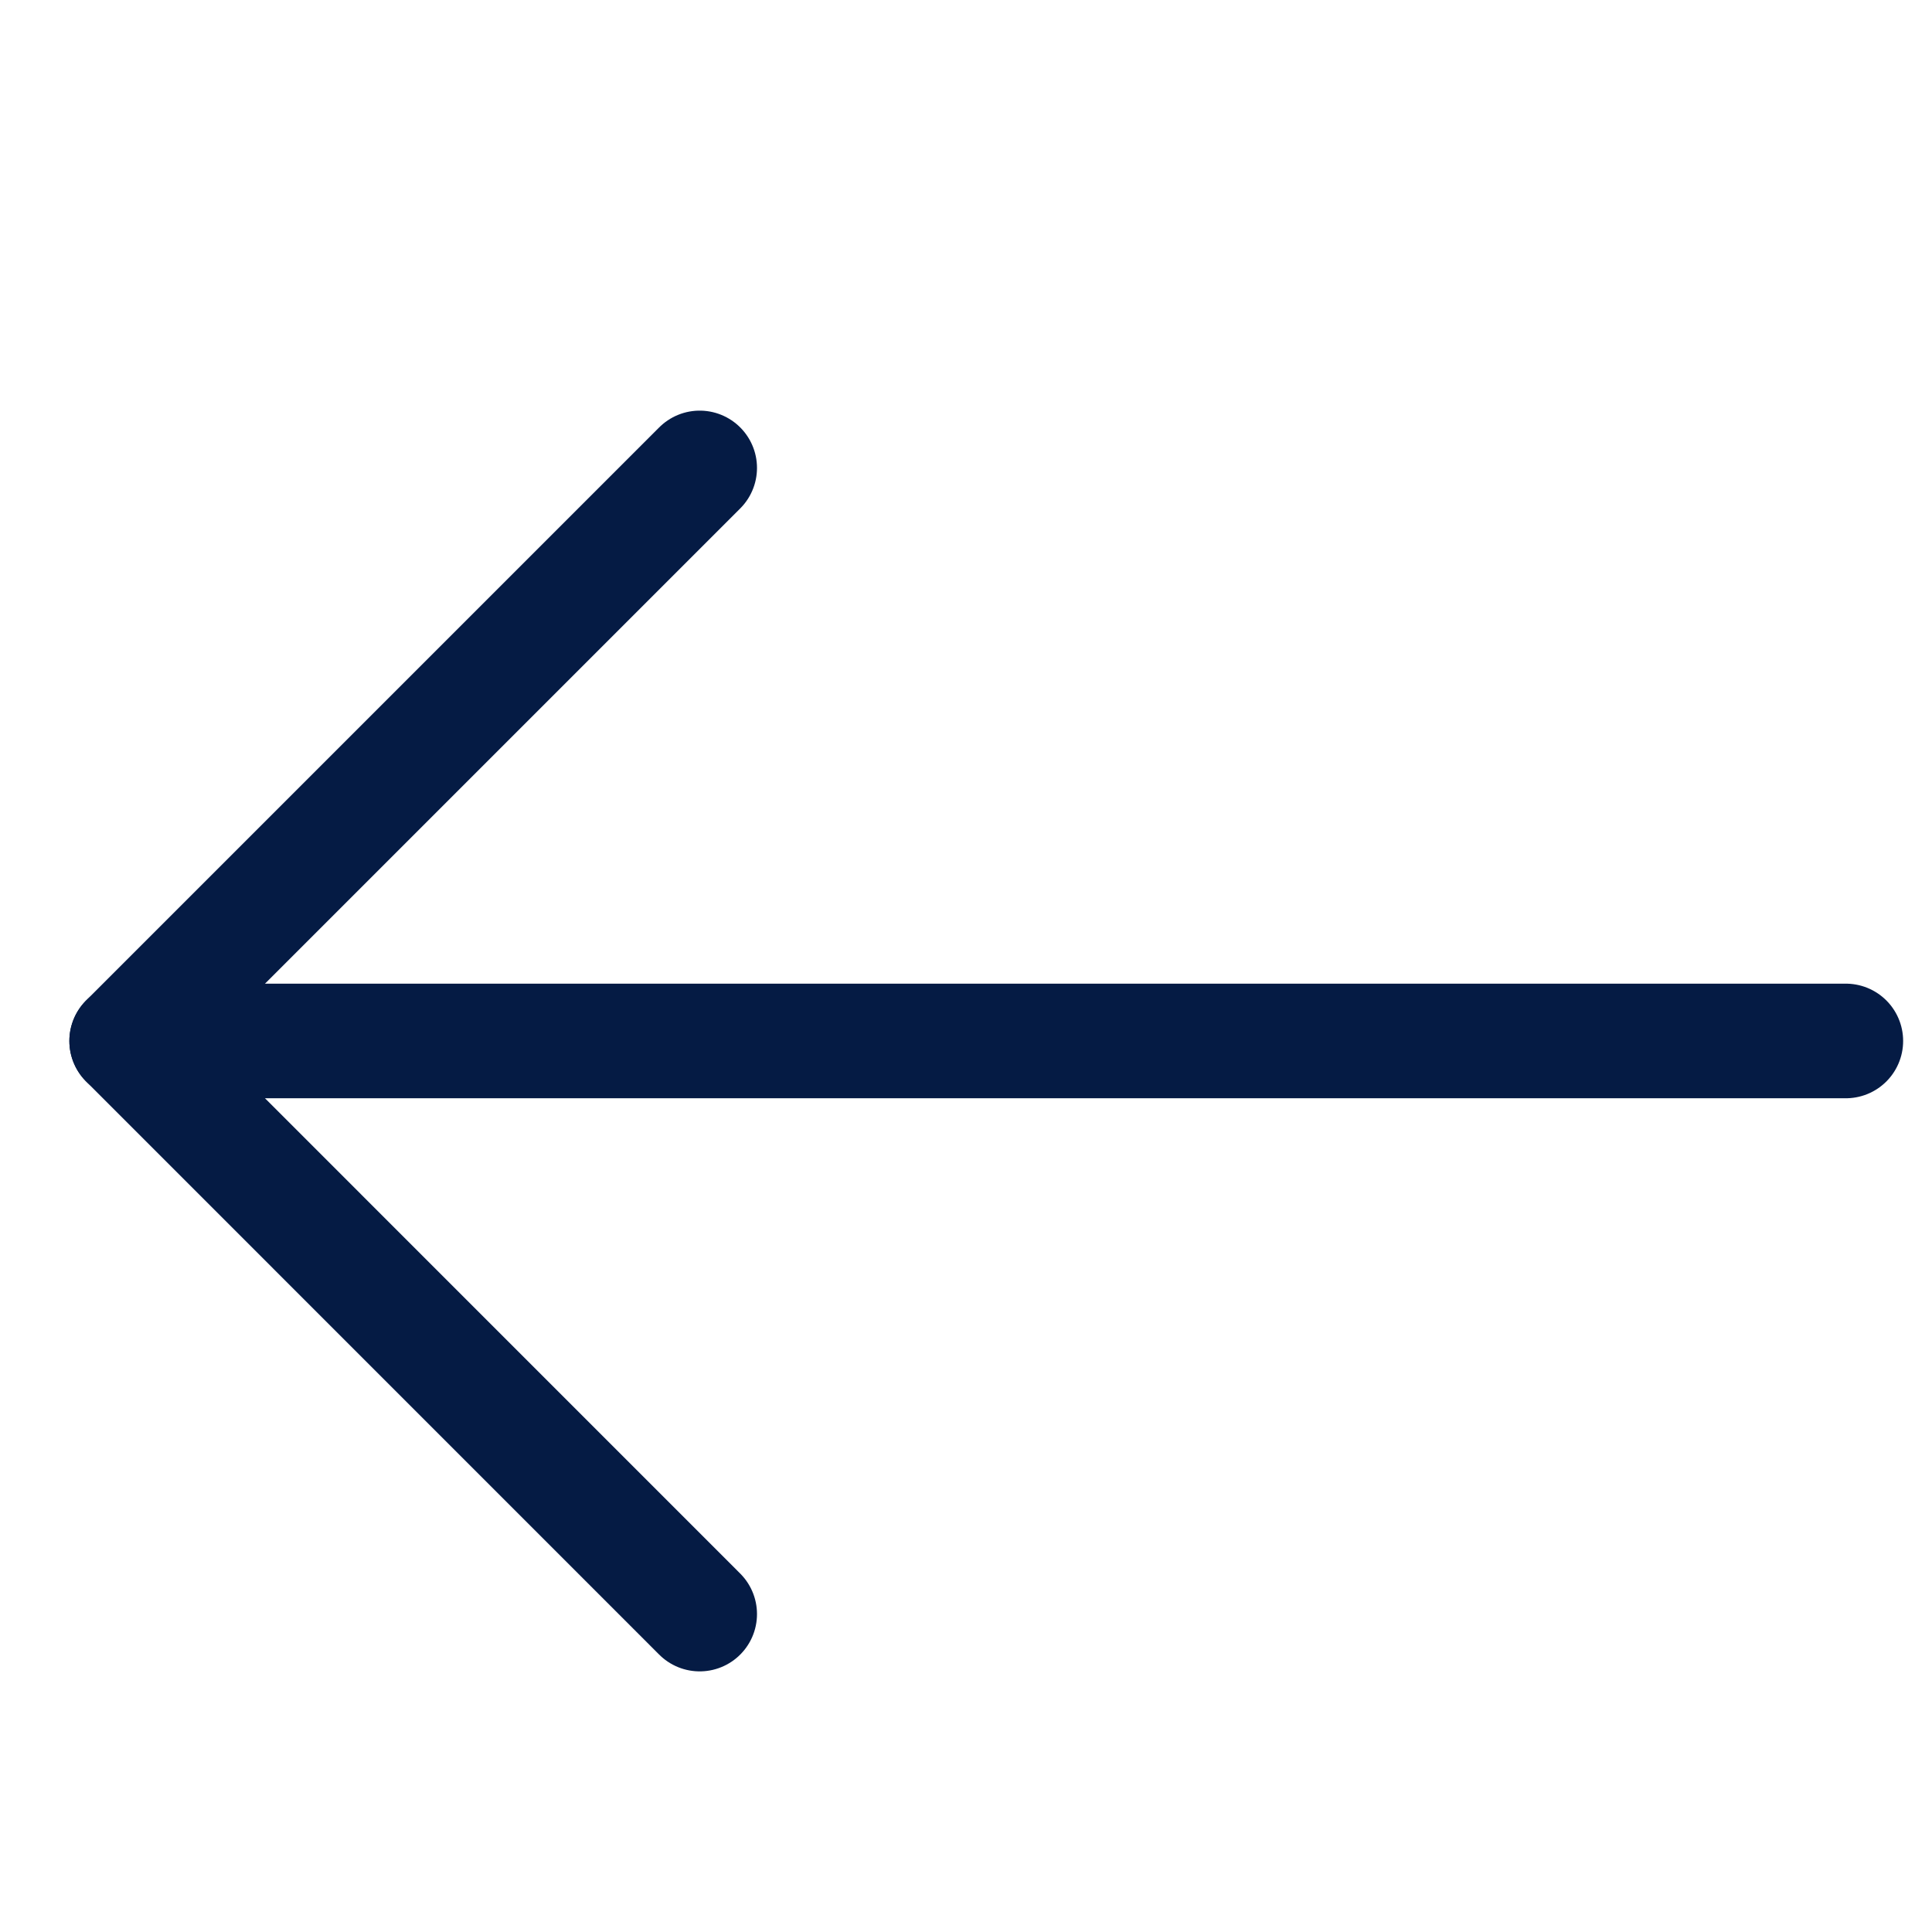 <svg width="25" height="25" viewBox="0 0 25 25" fill="none" xmlns="http://www.w3.org/2000/svg">
<g clip-path="url(#clip0_132_466)">
<path d="M23.885 13.47H1.639" stroke="#051B44" stroke-width="1.483" stroke-miterlimit="10" stroke-linecap="round" stroke-linejoin="round"/>
<path d="M9.054 6.055L1.639 13.47L9.054 20.886" stroke="#051B44" stroke-width="1.483" stroke-miterlimit="10" stroke-linecap="round" stroke-linejoin="round"/>
</g>
<defs>
<clipPath id="clip0_132_466">
<rect width="23.729" height="23.729" fill="white" transform="translate(0.897 0.864)"/>
</clipPath>
</defs>
</svg>

